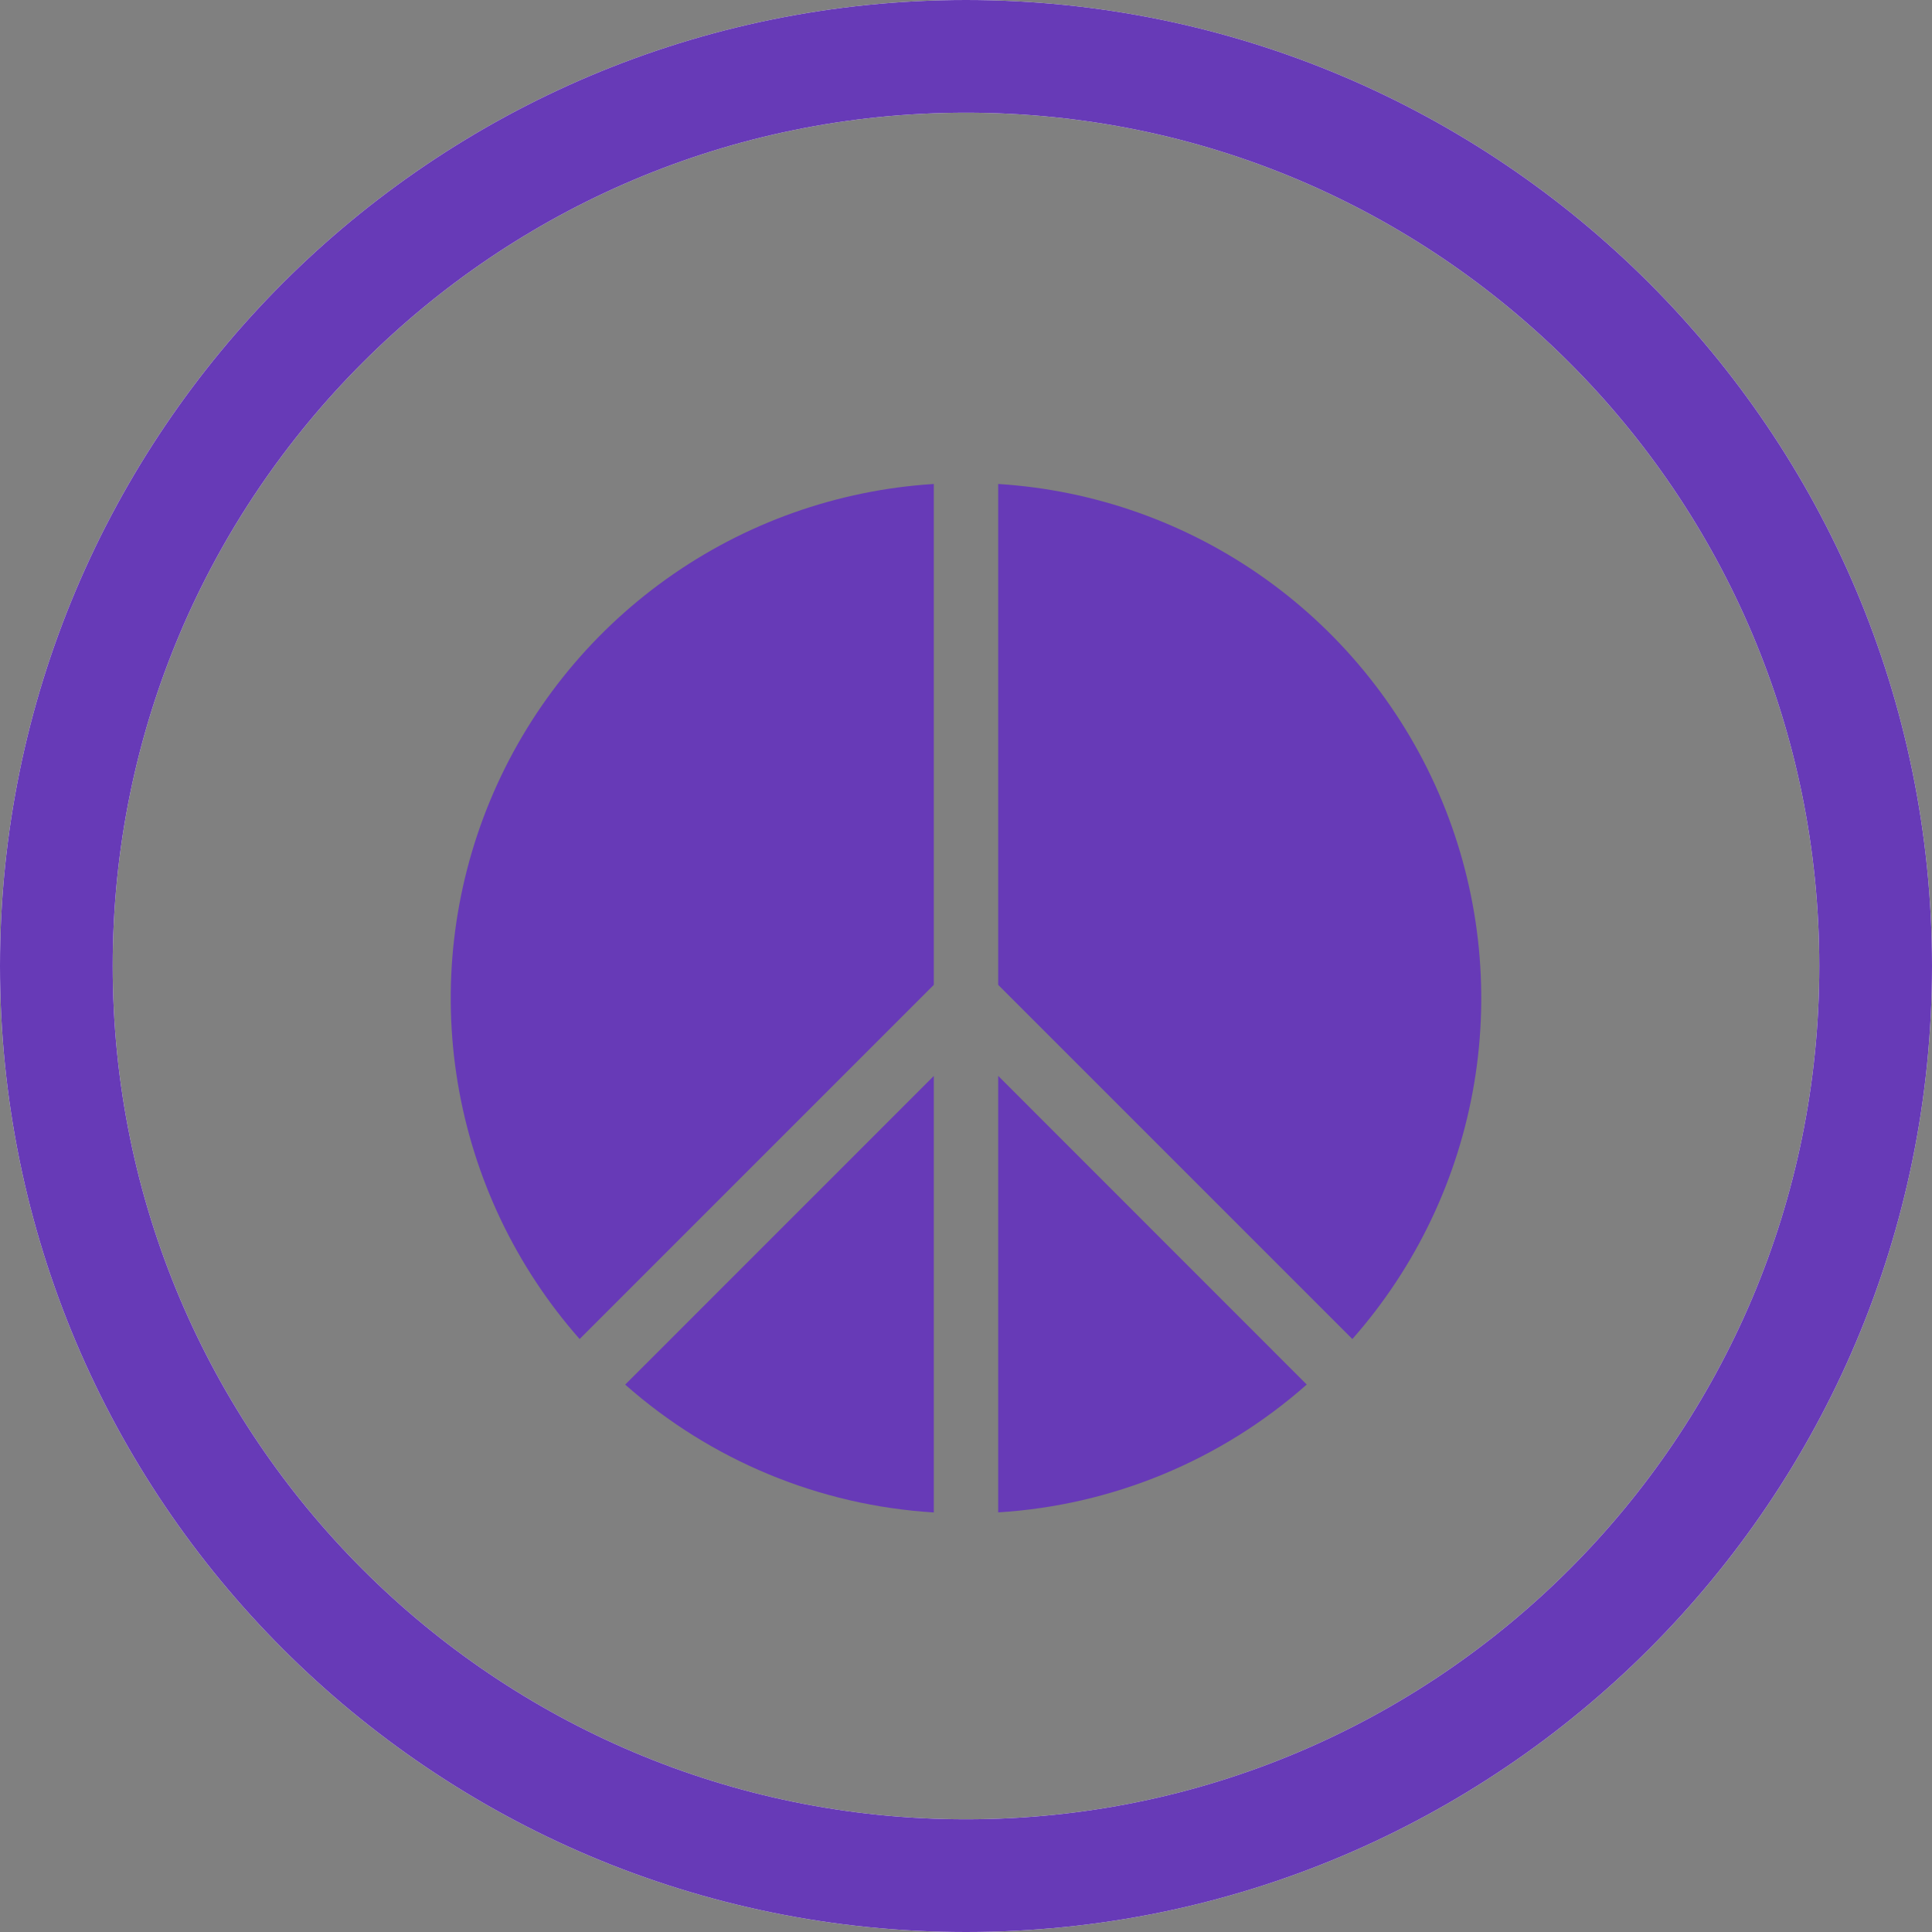 <?xml version="1.0" encoding="UTF-8"?>
<svg xmlns="http://www.w3.org/2000/svg" width="120" height="120" viewBox="0 0 120 120" fill="none">
  <rect x="0" y="0" width="120" height="120" fill="#808080" stroke="none"/>
  <path d="M60 3.5C91.204 3.5 116.5 28.796 116.5 60C116.5 91.204 91.204 116.5 60 116.5C28.796 116.5 3.5 91.204 3.5 60C3.5 28.796 28.796 3.5 60 3.5Z" stroke="white" stroke-width="7"></path>
  <path d="M60 3.5C91.204 3.5 116.5 28.796 116.5 60C116.5 91.204 91.204 116.5 60 116.5C28.796 116.5 3.5 91.204 3.5 60C3.5 28.796 28.796 3.5 60 3.5Z" stroke="#673AB7" stroke-width="7"></path>
  <g clip-path="url(#clip0_3139_191)">
    <path d="M84 83.168C87.962 78.677 90.584 73.165 91.569 67.257C92.553 61.35 91.859 55.285 89.567 49.751C87.275 44.218 83.477 39.44 78.603 35.959C73.73 32.478 67.977 30.434 62 30.061V61.172L84 83.172V83.168ZM81.168 86.001L62 66.825V93.936C69.097 93.501 75.844 90.705 81.168 85.993V86.001ZM58 93.941V66.829L38.832 86.001C44.157 90.711 50.904 93.506 58 93.941ZM36 83.168C32.038 78.677 29.415 73.165 28.431 67.257C27.447 61.35 28.14 55.285 30.432 49.751C32.724 44.218 36.523 39.44 41.397 35.959C46.27 32.478 52.023 30.434 58 30.061V61.172L36 83.172V83.168Z" fill="#673AB7"></path>
  </g>
  <defs>
    <clipPath id="clip0_3139_191">
      <rect width="64" height="64" fill="white" transform="translate(28 30)"></rect>
    </clipPath>
  </defs>
</svg>
